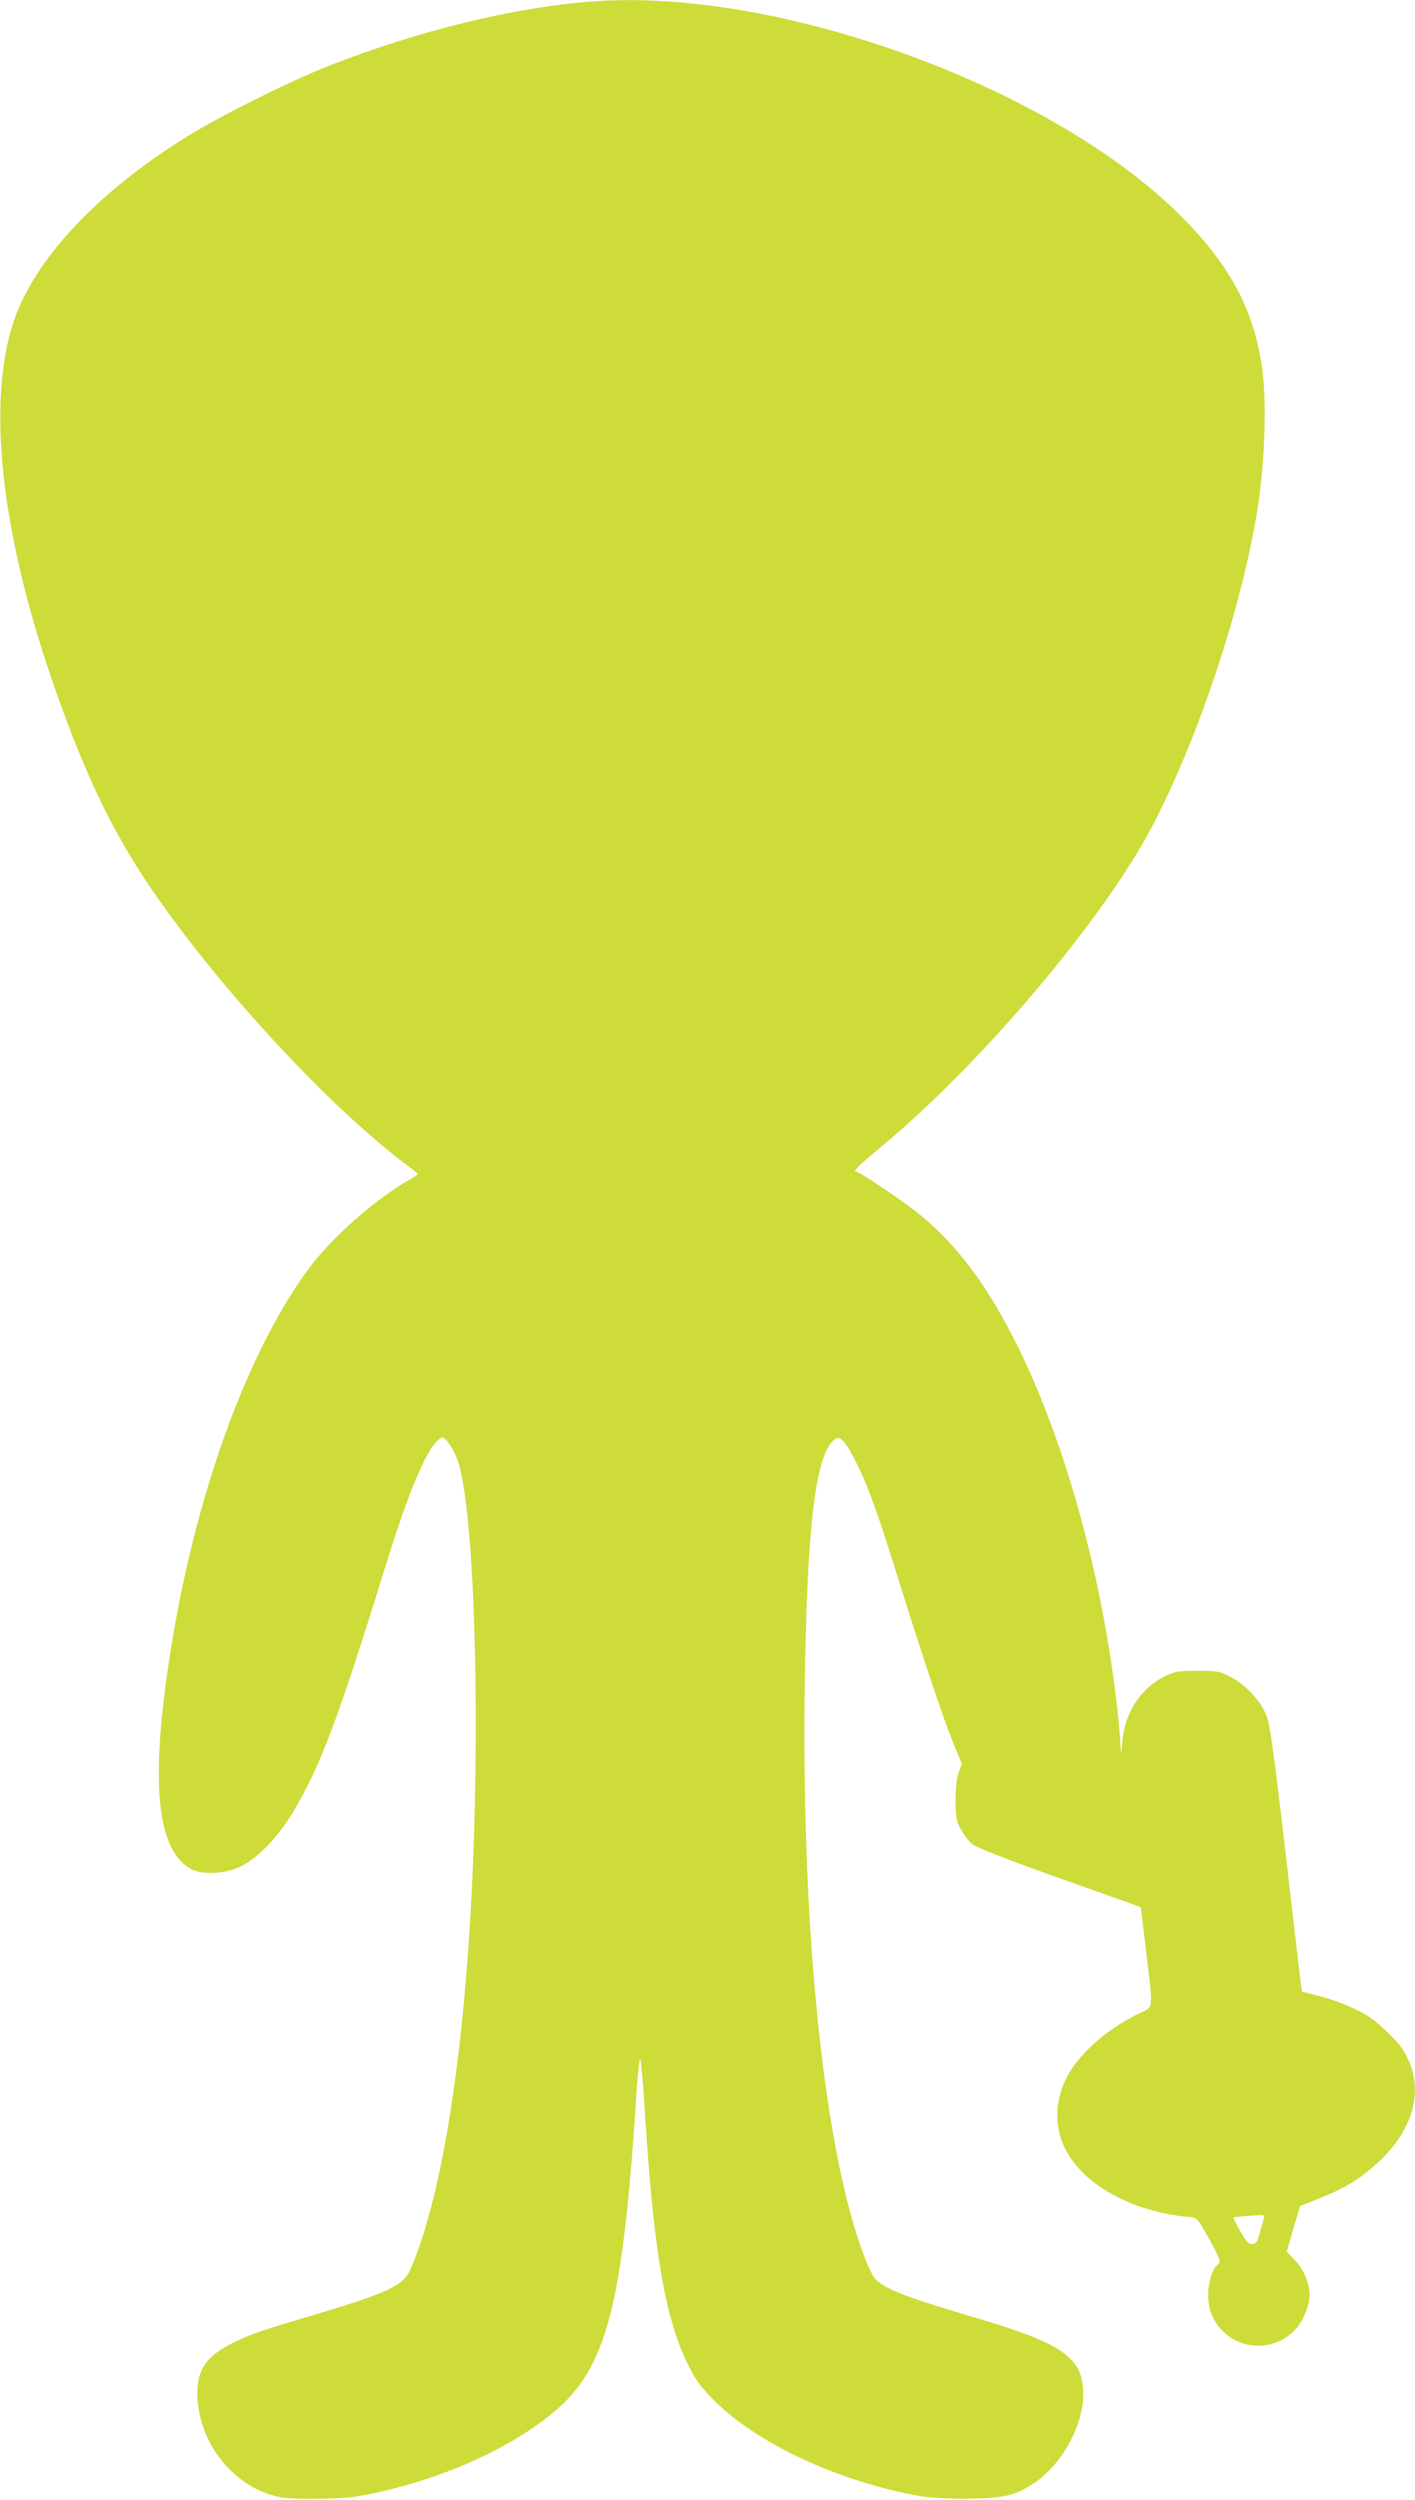 <?xml version="1.0" standalone="no"?>
<!DOCTYPE svg PUBLIC "-//W3C//DTD SVG 20010904//EN"
 "http://www.w3.org/TR/2001/REC-SVG-20010904/DTD/svg10.dtd">
<svg version="1.0" xmlns="http://www.w3.org/2000/svg"
 width="725pt" height="1280pt" viewBox="0 0 725 1280"
 preserveAspectRatio="xMidYMid meet">
<g transform="translate(0,1280) scale(0.1,-0.1)"
fill="#cddc39" stroke="none">
<path d="M3040 12793 c-399 -29 -893 -149 -1350 -328 -195 -76 -553 -254 -725
-360 -470 -290 -797 -641 -900 -966 -130 -410 -59 -1059 196 -1805 164 -479
309 -785 517 -1089 348 -509 922 -1126 1314 -1416 26 -18 47 -37 48 -40 0 -3
-17 -15 -38 -27 -171 -96 -395 -292 -512 -447 -314 -418 -579 -1136 -709
-1925 -114 -691 -84 -1054 94 -1158 59 -34 176 -28 260 12 87 42 195 156 272
287 137 232 227 471 467 1246 106 340 182 533 246 622 17 22 37 41 45 41 23 0
72 -81 89 -146 89 -344 111 -1545 46 -2464 -53 -749 -159 -1335 -298 -1652
-36 -81 -119 -120 -498 -232 -271 -81 -320 -97 -410 -142 -143 -70 -190 -145
-182 -286 13 -223 168 -426 372 -491 62 -19 92 -22 236 -21 138 0 185 5 290
27 361 76 704 230 928 417 271 227 353 542 423 1629 7 107 16 185 20 175 4
-10 15 -136 24 -279 43 -692 102 -1039 216 -1274 44 -89 63 -116 137 -191 224
-224 640 -417 1062 -492 44 -7 142 -13 235 -12 179 1 243 15 335 74 145 93
260 296 260 460 0 190 -102 261 -573 399 -346 102 -456 146 -498 199 -10 13
-32 60 -49 104 -205 532 -323 1644 -307 2903 11 857 57 1227 160 1289 25 15
55 -23 112 -139 58 -120 98 -231 195 -540 132 -423 235 -732 288 -864 l50
-124 -16 -41 c-10 -27 -16 -75 -16 -141 0 -90 2 -105 27 -152 15 -28 42 -63
60 -77 20 -15 175 -76 373 -147 186 -66 373 -133 414 -147 l75 -28 27 -224
c37 -312 41 -283 -37 -320 -165 -79 -313 -211 -373 -333 -56 -114 -60 -241 -9
-350 90 -192 348 -335 652 -360 26 -2 36 -13 87 -106 60 -107 66 -125 47 -137
-25 -15 -49 -90 -49 -155 -1 -240 290 -351 452 -171 37 41 68 120 68 172 0 57
-31 131 -74 176 l-43 45 33 116 c19 64 35 117 36 118 2 1 46 18 98 39 128 50
211 101 300 183 191 177 241 386 134 569 -31 53 -135 152 -197 189 -67 39
-169 79 -254 99 l-72 18 -6 41 c-3 23 -39 328 -79 677 -58 496 -79 648 -96
693 -28 75 -109 163 -187 202 -54 28 -66 30 -168 30 -99 0 -115 -3 -165 -27
-124 -61 -205 -183 -219 -329 -7 -74 -8 -77 -10 -29 -1 30 -8 115 -16 189 -75
667 -261 1347 -505 1846 -158 322 -324 543 -525 700 -88 69 -292 205 -306 205
-23 0 1 24 123 126 513 423 1146 1172 1394 1648 229 440 441 1069 529 1571 43
247 57 559 34 750 -39 316 -170 559 -445 825 -671 648 -2043 1142 -2984 1073z
m3436 -11350 c-3 -10 -12 -44 -21 -75 -14 -50 -20 -58 -40 -58 -18 0 -31 14
-59 64 -20 35 -36 67 -36 70 0 4 25 7 133 14 23 2 27 -2 23 -15z"/>
</g>
</svg>
